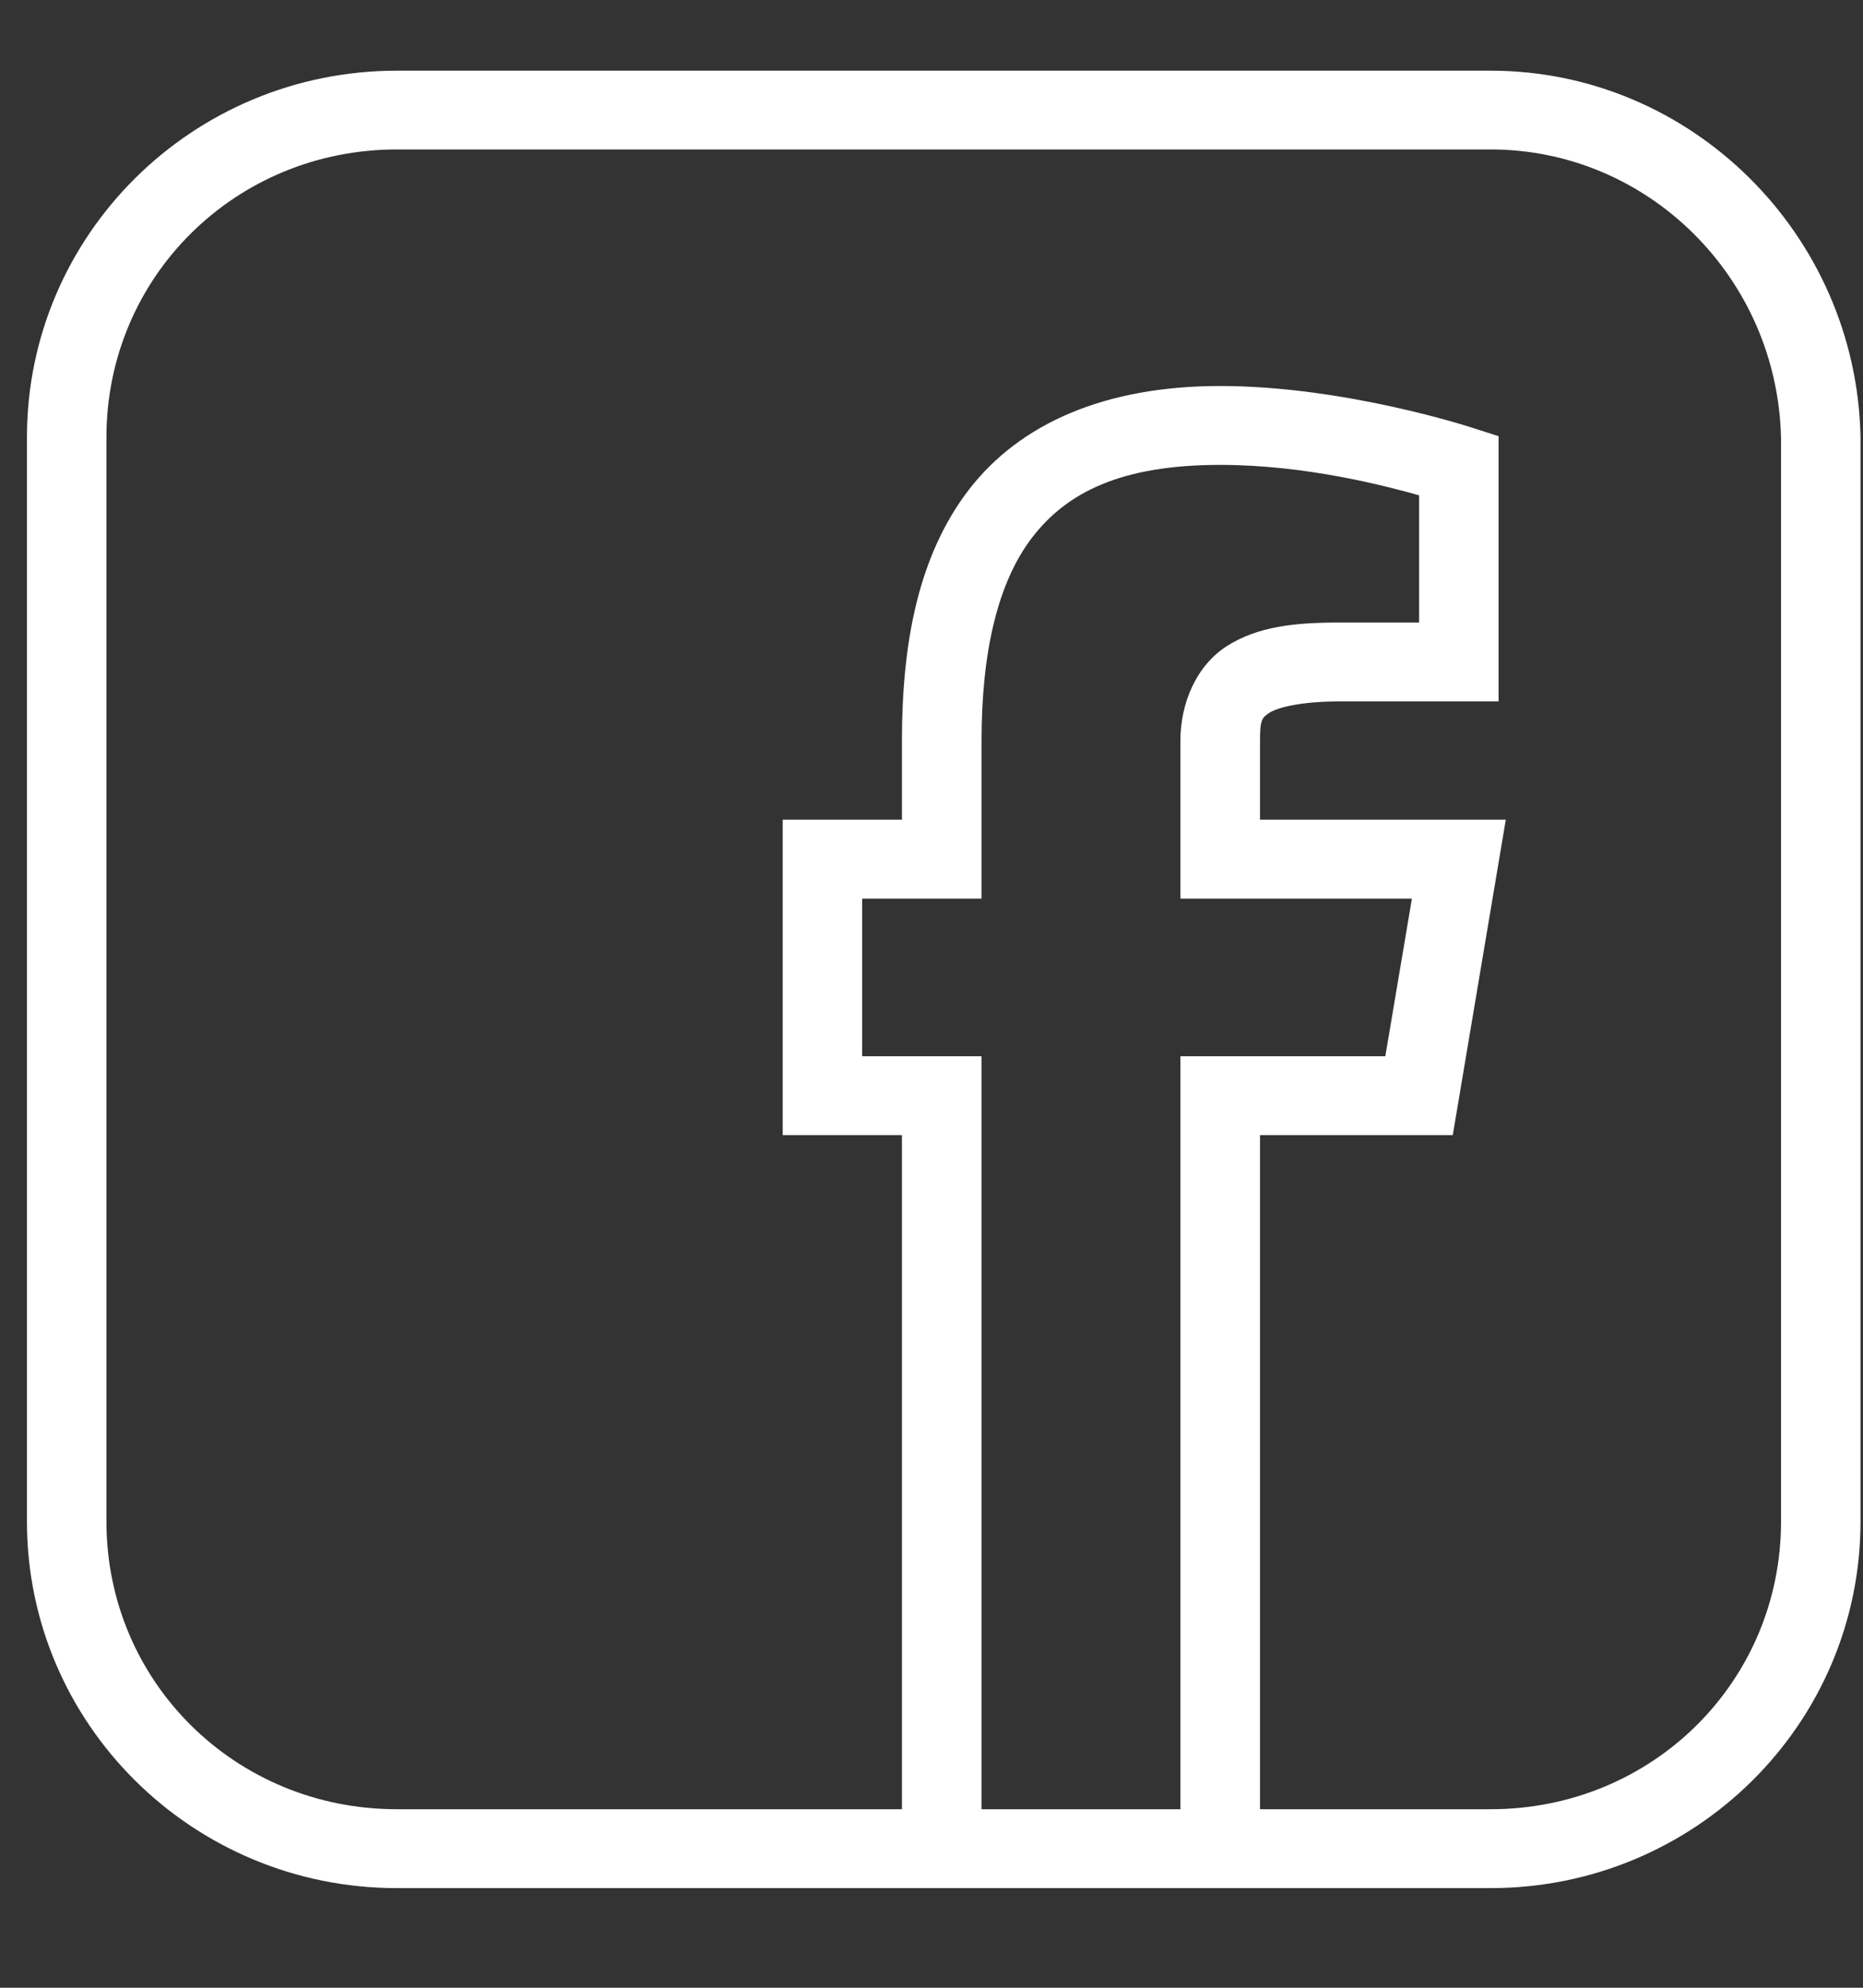 <svg width="15" height="16" viewBox="0 0 15 16" fill="none" xmlns="http://www.w3.org/2000/svg">
<rect x="0" y="0" width="15" height="16" fill="#333333" stroke="none"/>
<path d="M3.195 0.569C1.551 0.569 0.217 1.89 0.217 3.52L0.217 12.247C0.217 13.877 1.551 15.198 3.195 15.198L12.002 15.198C13.647 15.198 14.98 13.877 14.98 12.247L14.98 3.516V3.513C14.945 1.887 13.619 0.569 12.002 0.569L3.195 0.569ZM3.195 1.203L12.002 1.203C13.268 1.203 14.312 2.234 14.34 3.527L14.34 12.247C14.34 13.536 13.304 14.563 12.002 14.563H10.145V9.137H11.697L12.124 6.598L10.145 6.598V5.963C10.145 5.789 10.162 5.775 10.225 5.735C10.289 5.695 10.474 5.646 10.785 5.646L12.066 5.646V3.511L11.844 3.44C11.844 3.44 10.827 3.107 9.824 3.107C8.895 3.107 8.21 3.41 7.8 3.943C7.391 4.476 7.262 5.182 7.262 5.963V6.598H6.302V9.137H7.262L7.262 14.563H3.195C1.894 14.563 0.857 13.536 0.857 12.247L0.857 3.52C0.857 2.231 1.894 1.203 3.195 1.203ZM9.824 3.742C10.519 3.742 11.161 3.913 11.426 3.987V5.011H10.785C10.424 5.011 10.129 5.042 9.879 5.2C9.63 5.359 9.504 5.662 9.504 5.963V7.233H11.368L11.154 8.502H9.504V14.563L7.903 14.563L7.903 8.502H6.942V7.233H7.903V5.963C7.903 5.254 8.031 4.691 8.31 4.327C8.589 3.964 9.025 3.742 9.824 3.742Z" fill="white"/>
</svg>
